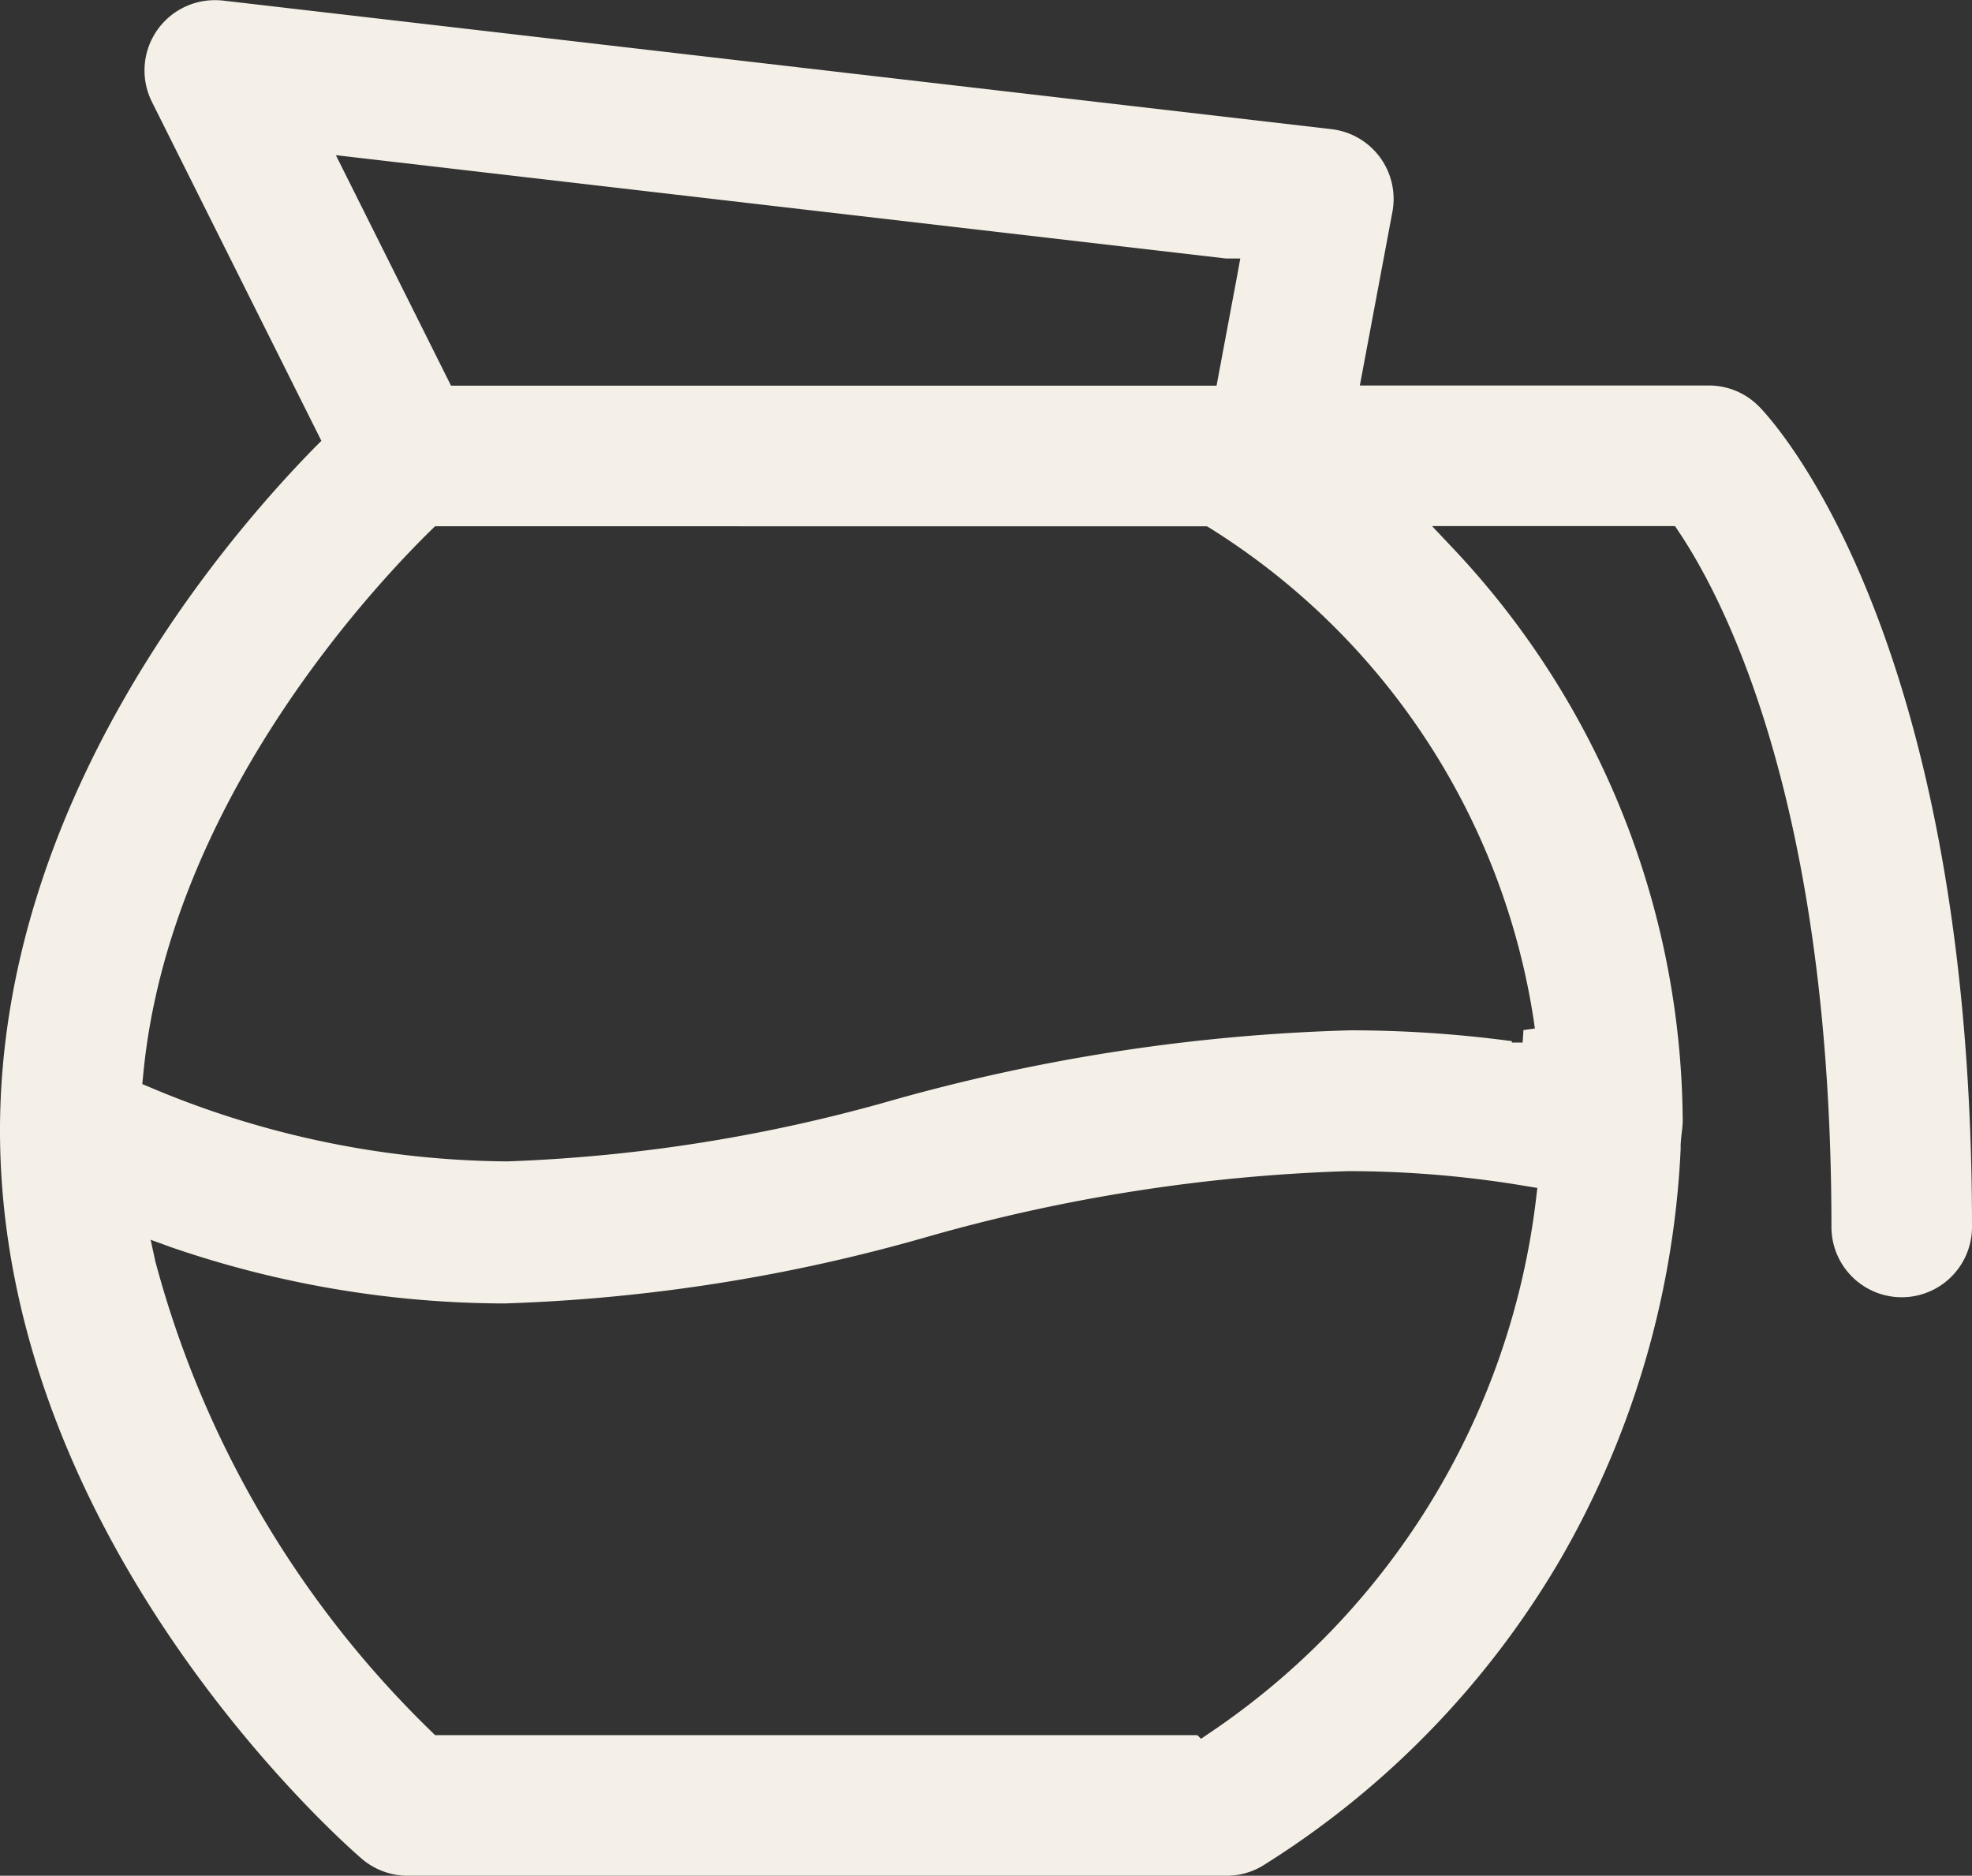 <svg xmlns="http://www.w3.org/2000/svg" width="23.851" height="22.684" viewBox="0 0 23.851 22.684">
  <rect x="0" y="0" width="23.851" height="22.684" fill="#333333" stroke="none"/>
  <path id="icon-rooms-kettle" d="M598.326,39.135h-9.911a.854.854,0,0,1-.554-.206c-.179-.153-4.375-3.814-4.375-8.808,0,0,0-.007,0-.01s0-.008,0-.011v-.014c.018-3.94,2.671-7.066,3.811-8.228l.076-.076-2.05-4.1a.85.85,0,0,1,.76-1.229.939.939,0,0,1,.1.005l13.407,1.555a.849.849,0,0,1,.737,1l-.394,2.1h4.222a.847.847,0,0,1,.6.248l.02.02c.262.276,2.562,2.9,2.562,9.908a.85.85,0,1,1-1.7,0c0-5.1-1.292-7.582-1.848-8.41l-.044-.066h-2.939l.238.252A10.172,10.172,0,0,1,603.838,30c0,.053-.007.109-.013.161s-.009.088-.012.135l0,.054a10.928,10.928,0,0,1-1.45,4.951,10.775,10.775,0,0,1-3.584,3.7A.848.848,0,0,1,598.326,39.135Zm-13.018-7.691h0l.056.258a12.355,12.355,0,0,0,3.342,5.691l.043.042h9.219l.044.044.1-.068a9.079,9.079,0,0,0,3.951-6.451l.017-.143-.141-.023a12.971,12.971,0,0,0-2.15-.18,20.886,20.886,0,0,0-5.107.8,20.915,20.915,0,0,1-5.094.8,12.457,12.457,0,0,1-4.032-.68Zm3.44-8.629-.043.042c-.741.725-3.181,3.345-3.487,6.593l-.011.111.1.042a11.267,11.267,0,0,0,4.317.893,19.427,19.427,0,0,0,4.652-.738,22.651,22.651,0,0,1,5.544-.847,14.783,14.783,0,0,1,1.952.131l0,.017h.13l.01-.151.138-.019-.016-.113a8.535,8.535,0,0,0-3.913-5.938l-.037-.022Zm-1.2-4.488h0l1.393,2.788H598.2l.255-1.361.032-.177h-.173l-10.771-1.25Z" transform="translate(-583.486 -16.451)" fill="#f5f0e7"/>
</svg>

